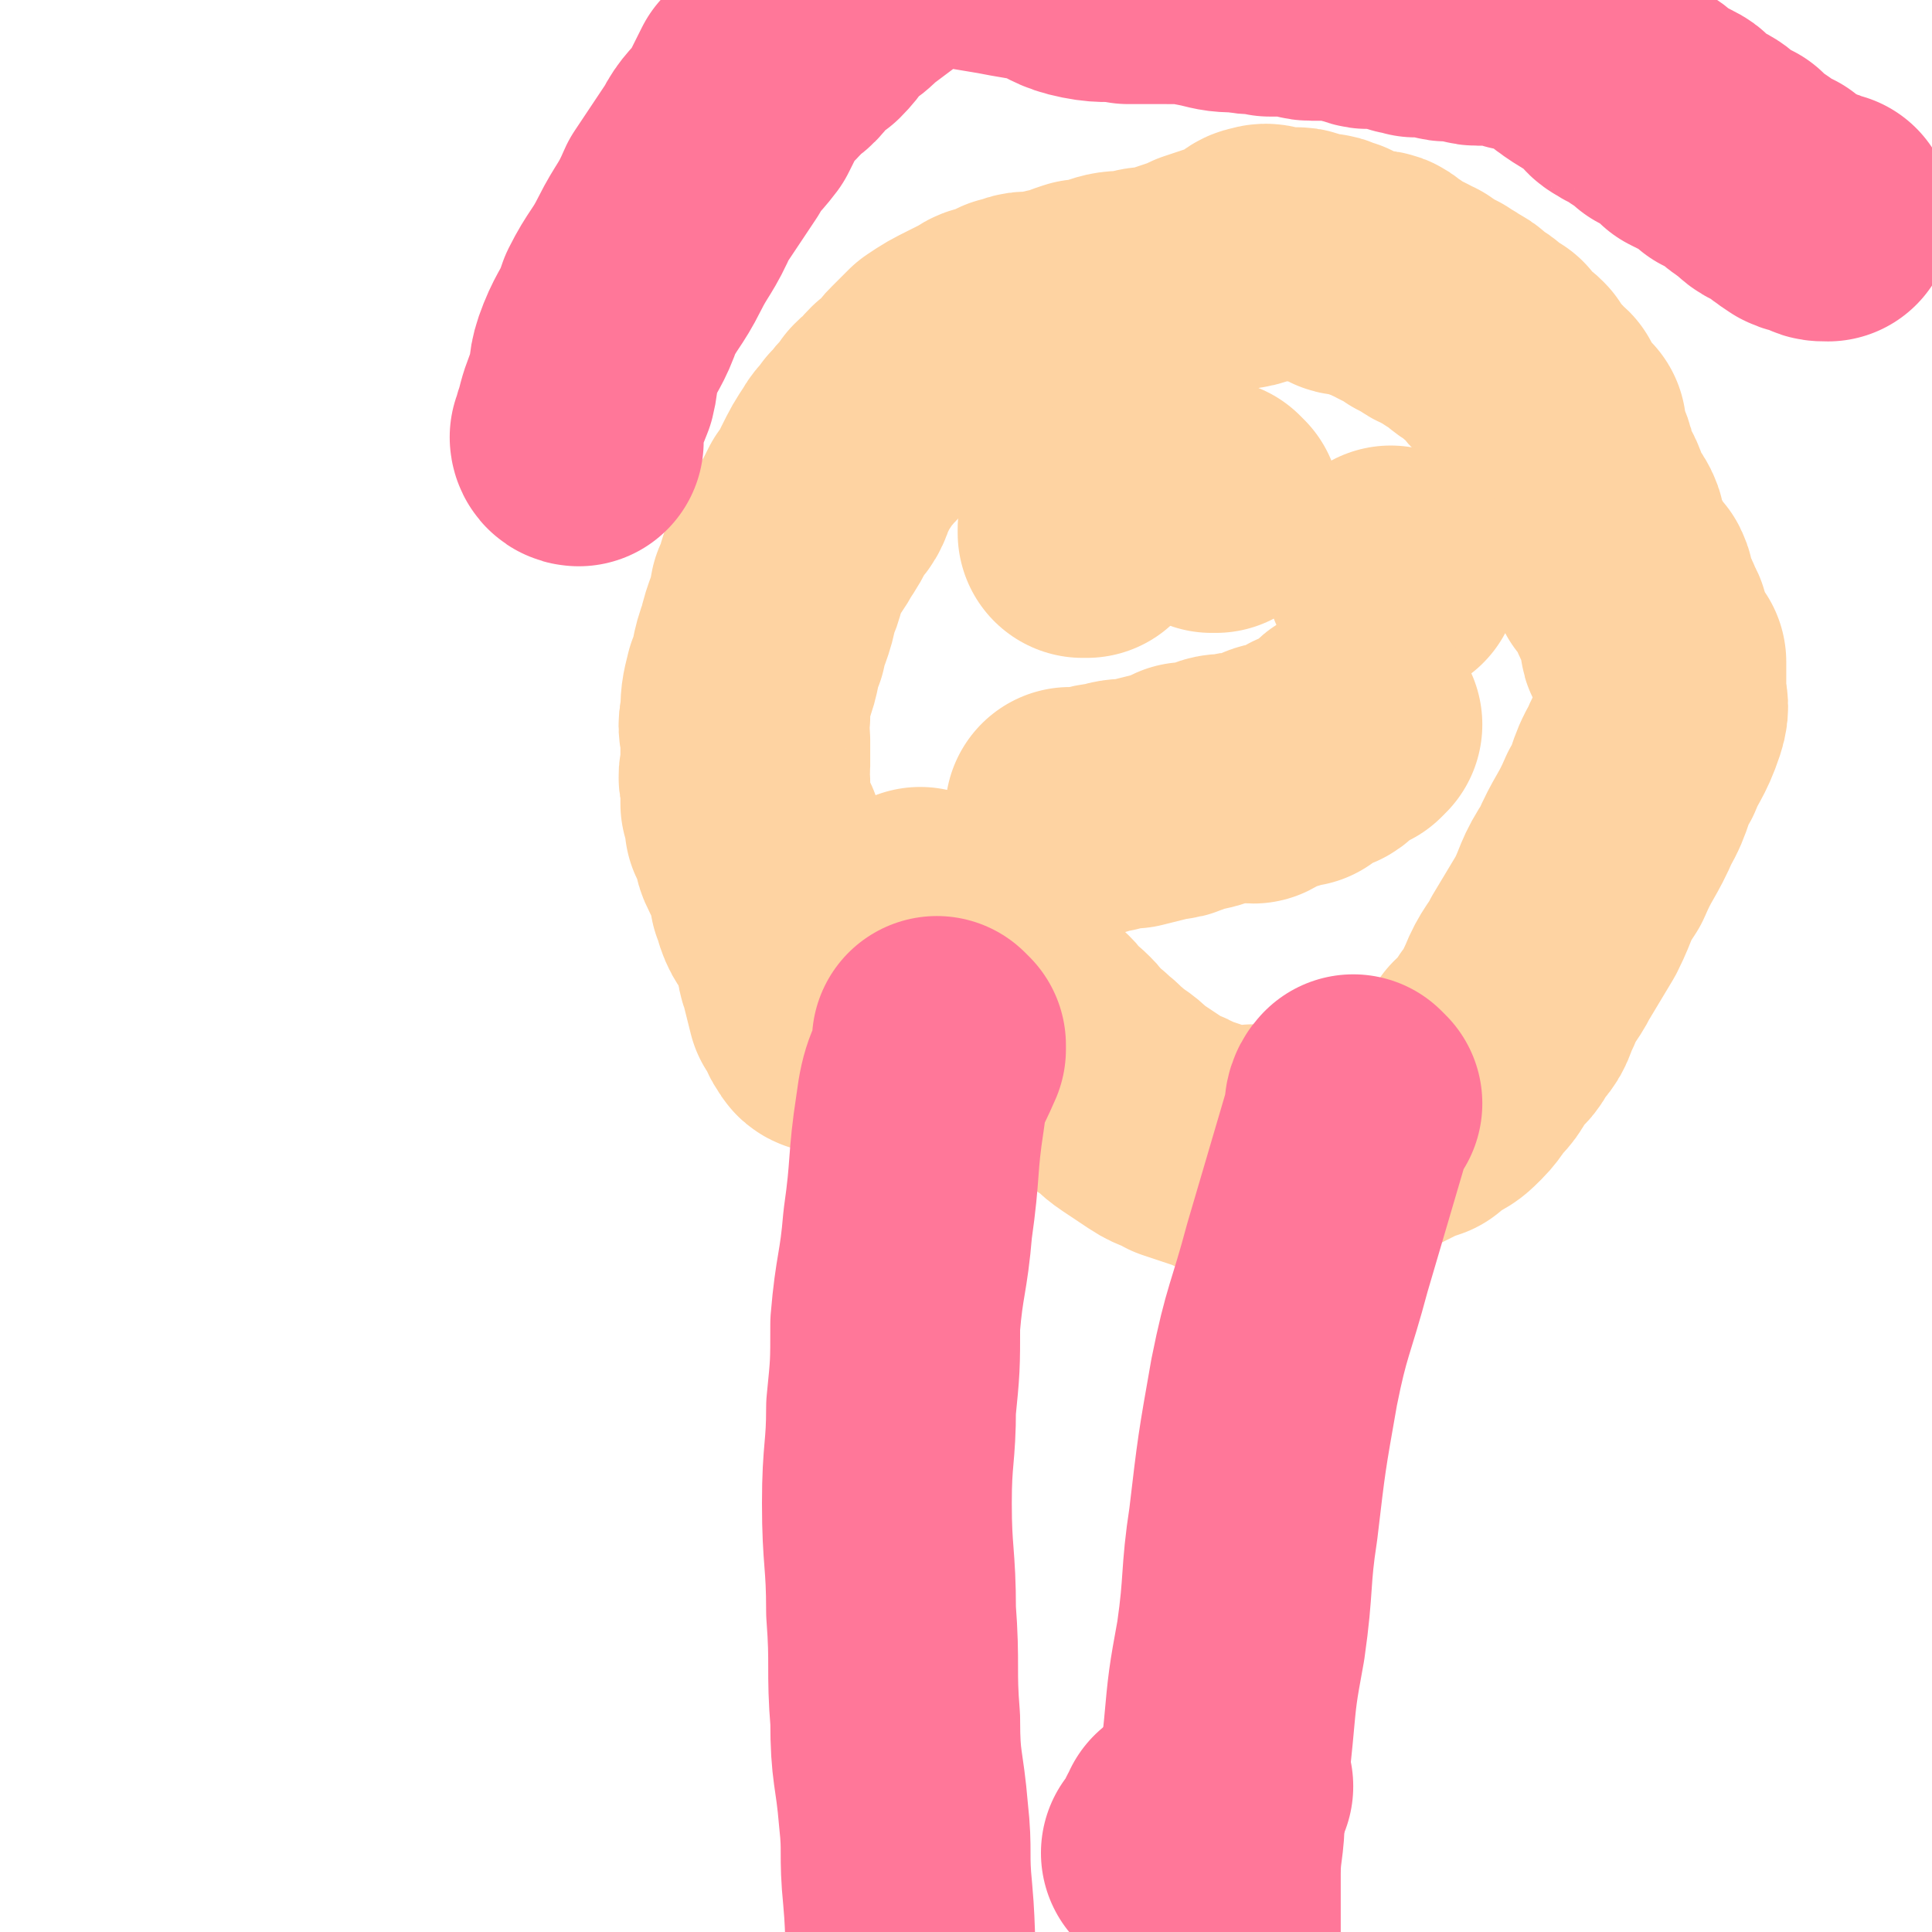 <svg viewBox='0 0 464 464' version='1.1' xmlns='http://www.w3.org/2000/svg' xmlns:xlink='http://www.w3.org/1999/xlink'><g fill='none' stroke='#FED3A2' stroke-width='60' stroke-linecap='round' stroke-linejoin='round'><path d='M199,247c0,0 -1,-1 -1,-1 0,0 0,0 1,1 0,0 0,0 0,0 0,0 -1,-1 -1,-1 0,0 0,0 1,1 0,0 0,0 0,0 0,0 -1,0 -1,-1 -1,-1 -1,-1 -1,-3 -1,-1 -1,-1 -2,-2 -1,-4 -1,-4 -2,-8 -1,-2 0,-2 -1,-4 -1,-3 -1,-3 -2,-6 -1,-2 -2,-2 -3,-5 0,-1 0,-1 -1,-3 0,-3 0,-3 -1,-5 -1,-2 -1,-2 -2,-4 -1,-2 -1,-2 -1,-5 -1,-1 -1,-1 -2,-3 0,-3 0,-3 -1,-5 0,-2 0,-2 0,-5 -1,-2 0,-2 0,-4 0,-3 0,-3 0,-6 0,-3 -1,-3 0,-6 0,-4 0,-4 1,-8 2,-5 1,-5 3,-10 1,-5 2,-5 3,-11 2,-4 1,-4 3,-8 1,-4 2,-3 4,-7 2,-3 2,-3 4,-7 2,-2 2,-2 3,-5 2,-4 2,-4 4,-7 1,-2 2,-2 3,-4 2,-1 1,-2 3,-3 1,-2 1,-1 2,-3 1,-1 1,-1 3,-2 0,-1 0,-1 1,-2 2,-1 1,-1 3,-2 1,-2 1,-2 2,-3 2,-2 2,-2 4,-4 3,-2 3,-2 7,-4 2,-1 2,-1 4,-2 1,-1 2,-1 3,-1 2,-1 2,-1 4,-2 2,0 2,-1 4,-1 2,0 2,0 4,0 2,-1 2,-1 4,-1 2,-1 2,-1 5,-2 2,0 2,0 5,-1 3,-1 3,-1 7,-1 3,-1 3,-1 6,-1 3,-1 3,-1 6,-2 3,-1 3,-1 5,-2 3,-1 3,-1 6,-2 2,-1 2,0 5,-1 1,-1 1,-3 3,-3 2,-1 2,1 4,1 1,0 1,0 2,0 2,0 2,-1 4,0 1,0 1,1 2,1 2,1 2,0 3,0 1,0 1,1 1,1 1,0 1,0 2,0 0,0 0,1 1,1 1,1 1,1 2,1 1,0 1,0 1,0 2,0 2,1 3,1 1,0 1,0 2,0 2,0 2,1 3,2 1,0 1,0 2,1 2,1 2,1 4,2 1,1 1,1 2,1 3,2 2,2 5,3 1,1 2,1 3,2 2,1 2,1 3,2 2,2 2,1 4,3 1,1 1,1 3,2 1,2 1,2 2,3 2,1 2,1 3,2 1,2 1,2 2,3 1,1 1,1 1,1 1,1 1,1 1,2 1,1 1,0 2,1 0,1 0,2 1,3 0,0 1,0 1,1 1,1 1,1 1,2 1,1 1,0 2,1 0,1 -1,2 -1,3 1,1 1,1 2,2 1,2 1,2 1,3 1,1 0,1 0,2 1,2 1,2 2,3 0,1 0,1 1,2 1,2 0,2 1,4 1,2 2,2 3,4 1,2 0,2 1,5 0,2 1,1 2,3 1,2 0,2 1,4 1,1 2,1 3,2 1,2 0,2 1,4 0,1 0,1 1,2 1,2 1,2 1,3 1,1 1,1 1,2 1,2 0,2 0,3 0,1 1,1 1,1 1,1 1,1 1,2 0,0 0,1 0,1 1,1 1,0 2,1 0,1 0,1 0,2 0,1 0,1 0,2 0,1 0,1 0,2 0,4 1,4 0,7 -2,6 -3,6 -5,11 -3,5 -2,6 -5,11 -3,7 -4,7 -7,14 -4,6 -3,6 -6,12 -3,5 -3,5 -6,10 -2,4 -3,4 -5,9 -2,4 -1,4 -4,7 -2,4 -2,3 -5,6 -1,2 -1,3 -3,5 -2,2 -2,3 -4,5 -2,2 -2,2 -4,3 -2,1 -2,1 -4,3 -3,1 -3,1 -5,2 -2,1 -2,1 -4,2 -2,0 -2,0 -4,1 -1,0 -1,1 -2,1 -2,1 -2,1 -4,1 -2,1 -2,1 -4,2 -1,0 -1,-1 -2,0 -2,0 -2,1 -4,1 -2,0 -2,0 -4,0 -2,0 -2,0 -4,0 -2,-1 -2,-1 -3,-2 -3,0 -3,1 -6,1 -2,-1 -2,-1 -5,-2 -3,-1 -3,-1 -6,-2 -3,-2 -3,-1 -6,-3 -3,-2 -3,-2 -6,-4 -3,-2 -2,-2 -5,-4 -2,-1 -2,-2 -4,-3 -1,-2 -2,-1 -3,-3 -2,-1 -1,-1 -3,-2 -1,-2 -1,-2 -2,-3 -1,-1 -1,-1 -3,-2 -1,-2 -1,-2 -2,-3 -2,-1 -2,-1 -4,-2 -2,-2 -1,-2 -3,-4 -1,-1 -1,-1 -3,-2 -1,-2 -1,-2 -2,-3 -1,-1 -1,-1 -3,-2 -1,-2 -1,-2 -2,-3 -1,-1 -1,-1 -3,-2 -1,-1 -1,-1 -2,-2 -1,-1 -1,-1 -2,-2 -1,-1 -1,-1 -1,-1 -1,-1 -1,-1 -1,-1 -1,-1 -1,-1 -2,-2 0,0 0,0 -1,-1 '/><path d='M261,128c0,0 -1,-1 -1,-1 0,0 0,1 0,1 0,0 0,0 0,0 1,0 0,-1 0,-1 0,0 0,1 0,1 0,0 0,0 0,0 1,0 0,-1 0,-1 '/><path d='M335,138c0,0 -1,-1 -1,-1 0,0 0,1 0,1 0,0 0,0 0,0 1,0 0,-1 0,-1 0,0 0,1 0,1 0,0 0,0 0,0 1,0 0,-1 0,-1 '/><path d='M292,122c0,0 -1,-1 -1,-1 0,0 0,1 0,1 0,0 0,0 0,0 1,0 0,-1 0,-1 0,0 0,1 0,1 0,0 0,0 0,0 1,0 0,-1 0,-1 0,0 0,1 0,1 '/><path d='M258,196c0,0 -1,-1 -1,-1 0,0 0,0 0,1 0,0 0,0 0,0 3,-1 3,-1 5,-1 2,-1 2,-1 4,-1 3,-1 3,-1 6,-1 4,-1 4,-1 8,-2 3,0 3,-1 5,-2 3,0 3,0 6,-1 2,-1 2,-1 5,-1 2,-1 2,0 5,0 2,-1 1,-1 3,-2 2,-1 2,-1 4,-1 2,-1 2,-1 4,-1 1,-1 1,-1 2,-2 1,0 1,0 3,-1 1,-1 1,0 2,-1 1,-1 1,-1 1,-1 1,-1 1,-1 2,-2 1,-1 1,-1 3,-1 1,-1 1,-1 1,-1 '/></g>
<g fill='none' stroke='#FF7799' stroke-width='60' stroke-linecap='round' stroke-linejoin='round'><path d='M139,106c0,0 -1,-1 -1,-1 0,0 0,1 1,1 0,0 0,0 0,0 0,0 -1,-1 -1,-1 0,0 0,1 1,1 0,0 0,0 0,0 0,0 -1,-1 -1,-1 0,0 1,1 1,1 0,-1 -1,-2 0,-4 1,-4 1,-4 3,-9 1,-4 0,-4 2,-9 2,-5 3,-5 5,-11 3,-6 4,-6 7,-12 3,-6 4,-6 7,-13 4,-6 4,-6 8,-12 2,-4 3,-4 6,-8 2,-4 2,-4 4,-8 2,-2 3,-2 5,-5 3,-2 3,-2 5,-5 2,-2 2,-2 4,-3 3,-3 2,-3 5,-6 3,-2 3,-2 5,-4 4,-3 4,-3 8,-6 3,-3 3,-4 7,-5 4,-1 4,0 8,0 6,1 6,1 12,2 5,1 6,1 11,2 5,2 5,3 10,4 5,1 5,0 10,1 4,0 4,0 9,0 5,0 5,0 10,1 4,1 4,1 8,1 4,1 4,0 7,1 2,0 2,0 5,0 3,0 3,1 5,1 2,0 2,0 5,0 2,0 2,0 5,1 2,0 2,1 4,1 2,0 2,0 4,0 2,0 2,1 4,1 1,1 1,0 3,1 2,0 2,0 4,0 2,0 2,1 4,1 2,0 2,0 4,0 1,0 1,1 3,1 2,0 2,0 4,0 2,0 2,0 5,1 2,1 3,0 5,1 3,1 3,2 6,3 2,2 2,2 5,4 3,2 3,1 6,3 2,2 1,3 3,4 3,2 3,1 5,3 2,1 2,1 4,3 2,1 2,1 4,2 2,1 2,1 3,3 2,1 2,1 4,2 2,1 2,1 4,3 2,1 2,1 4,2 2,2 2,2 5,4 2,2 2,2 5,3 2,2 2,2 5,4 2,1 2,0 4,1 1,1 1,1 3,1 '/><path d='M226,251c0,0 -1,-1 -1,-1 0,0 0,0 1,1 0,0 0,0 0,0 0,0 -1,-1 -1,-1 0,0 0,0 1,1 0,0 0,0 0,0 0,0 0,0 0,1 -3,7 -4,7 -5,15 -2,13 -1,13 -3,27 -1,12 -2,12 -3,24 0,10 0,10 -1,20 0,11 -1,11 -1,23 0,13 1,13 1,26 1,13 0,14 1,26 0,12 1,11 2,23 1,9 0,9 1,19 1,11 0,11 2,21 2,9 2,8 5,17 2,7 2,7 5,13 2,6 2,6 4,11 '/><path d='M326,265c0,0 -1,-1 -1,-1 0,0 0,0 0,1 0,0 0,0 0,0 1,0 0,-1 0,-1 -1,1 -1,2 -1,4 -5,17 -5,17 -10,34 -4,15 -5,15 -8,30 -3,17 -3,17 -5,34 -2,13 -1,14 -3,28 -2,11 -2,11 -3,22 -1,10 -1,10 -2,19 0,8 -1,8 -1,15 0,7 0,7 0,13 0,5 0,5 0,10 0,5 0,5 0,10 0,5 0,5 0,10 0,5 0,5 0,11 1,6 1,6 1,12 0,1 0,1 0,2 '/><path d='M281,446c0,0 -1,-1 -1,-1 0,0 0,0 0,0 0,0 0,0 0,0 1,1 0,0 0,0 0,0 0,0 0,0 0,0 0,0 0,0 2,-2 2,-2 3,-5 1,0 1,0 2,-1 0,0 -1,-1 -1,-1 1,0 1,0 1,0 0,0 0,0 0,0 1,1 0,0 0,0 1,-2 3,-2 5,-4 0,0 -2,0 -2,0 1,-1 1,-1 2,-2 1,0 1,0 2,-1 0,0 -1,-1 -1,-1 1,0 1,0 1,0 1,0 1,0 1,-1 0,0 0,0 0,0 1,0 1,0 2,0 '/></g>
</svg>